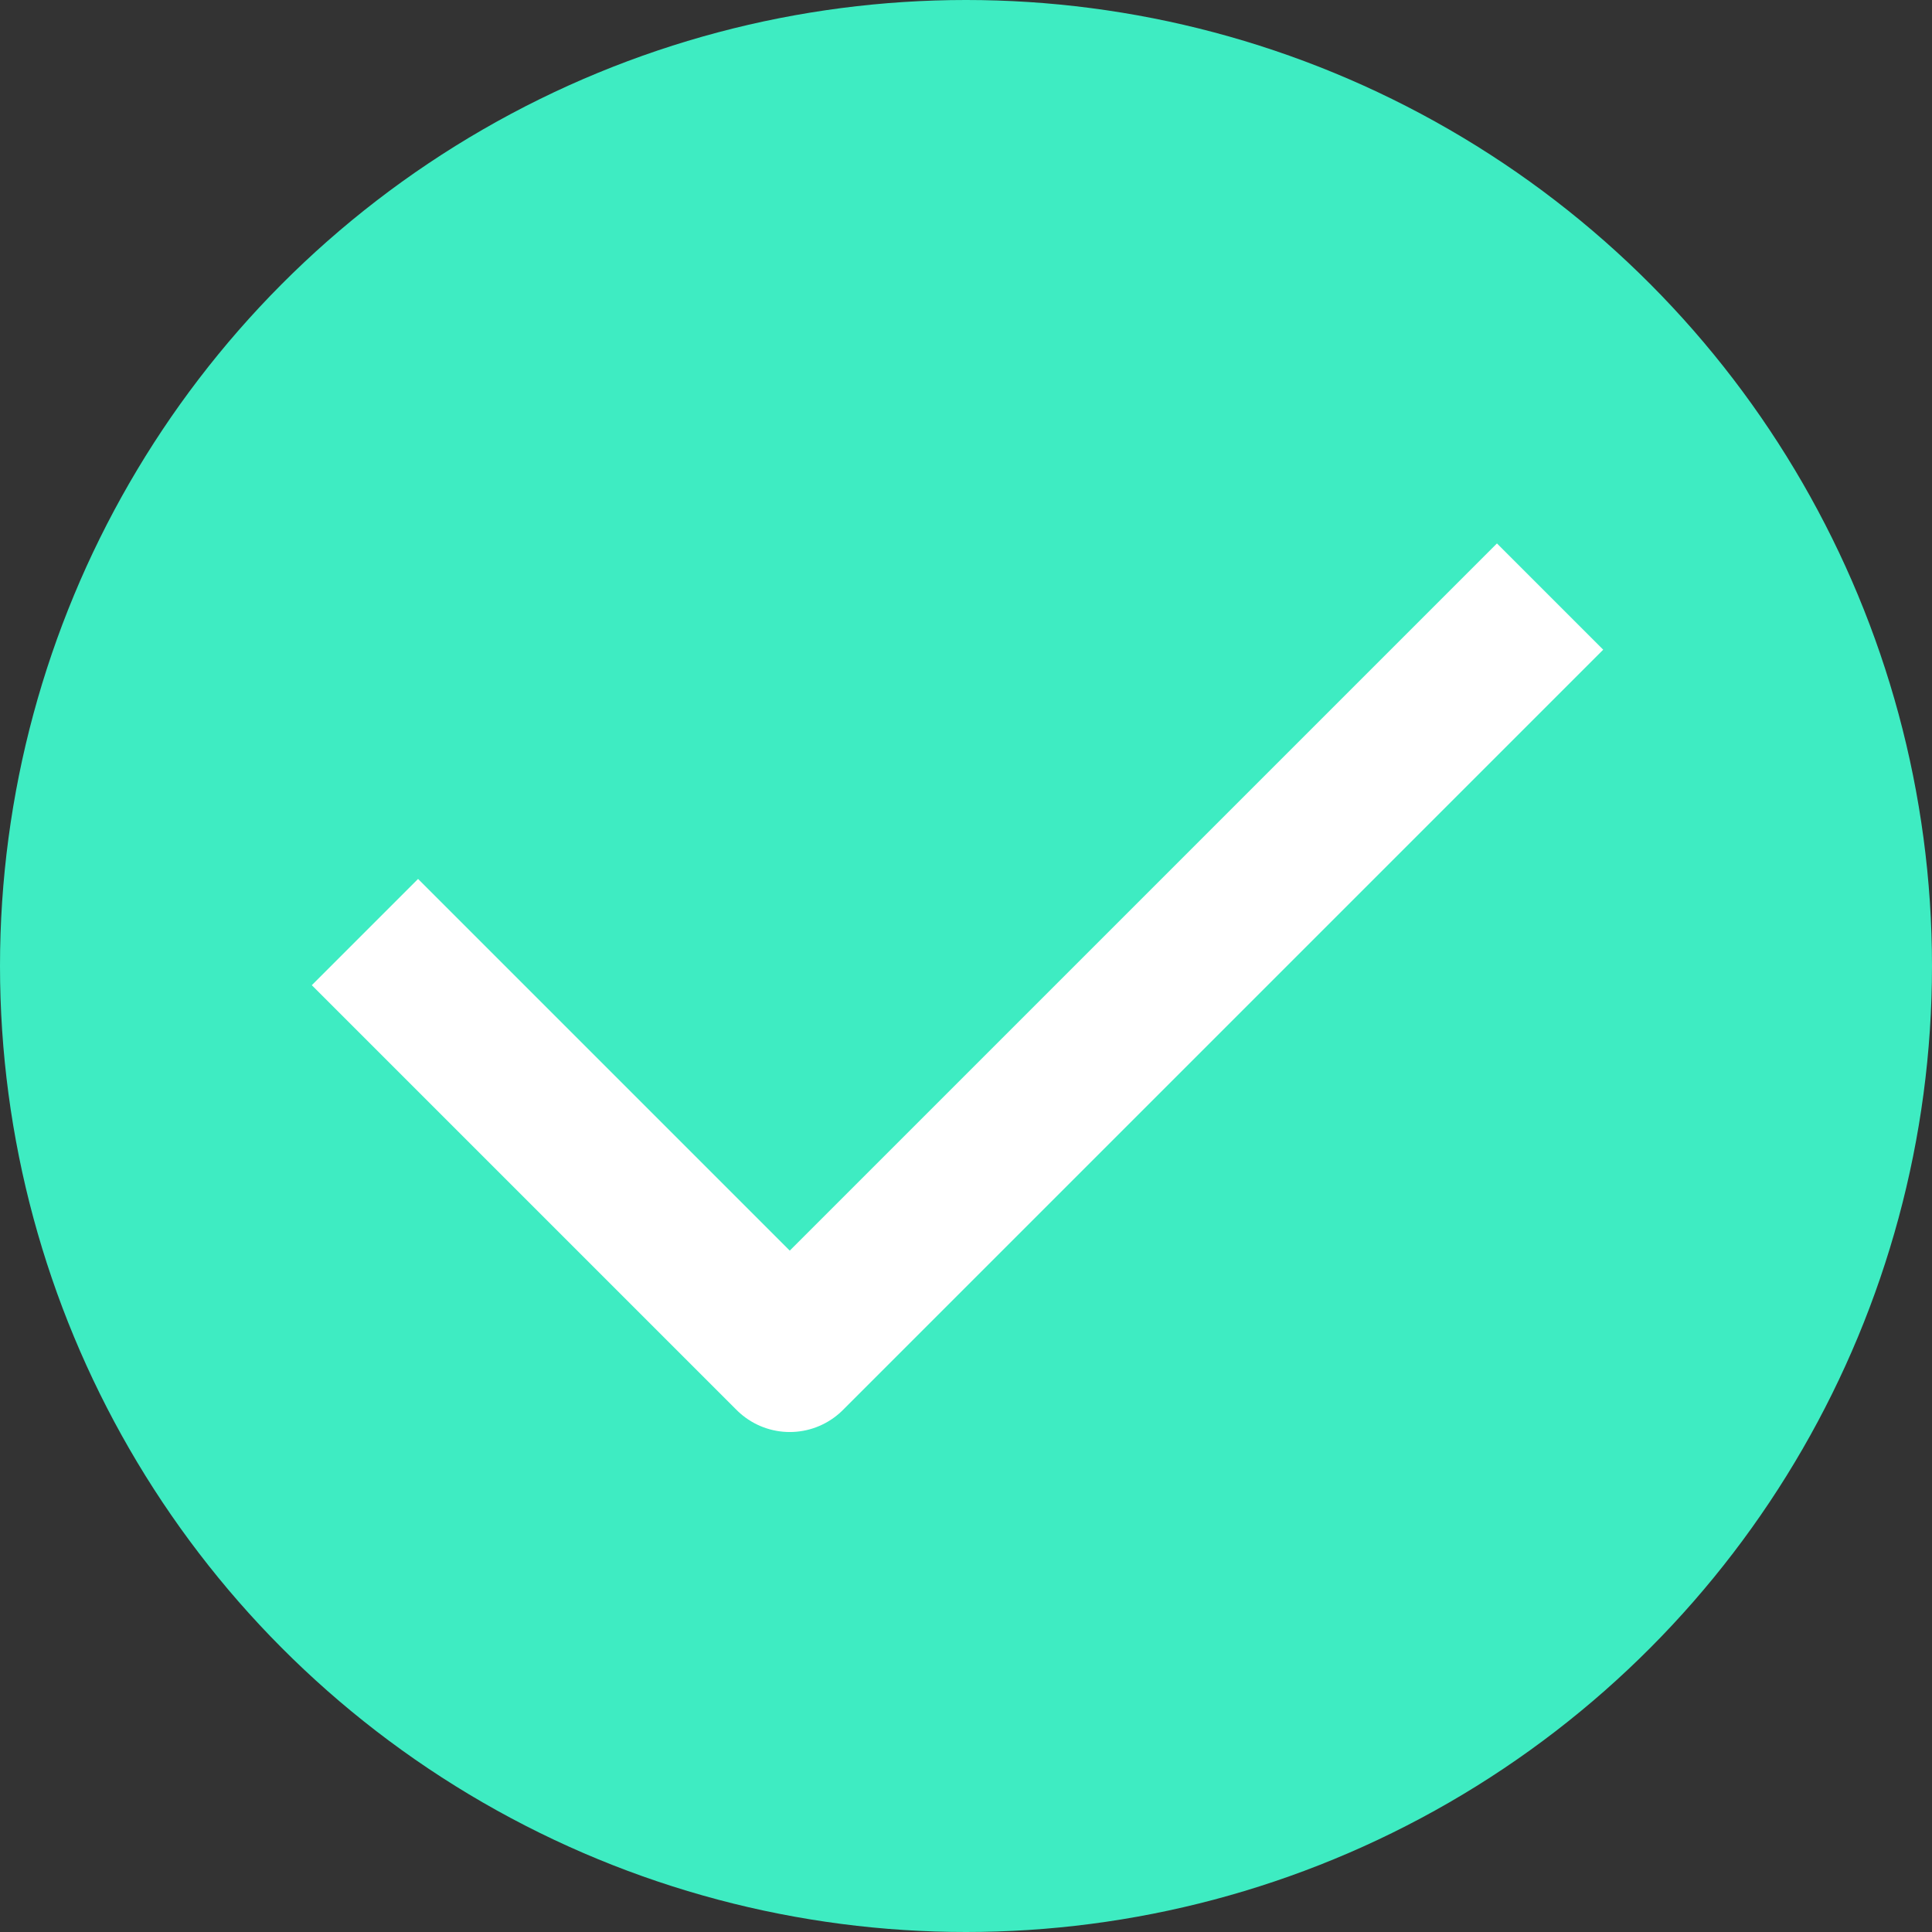 <?xml version="1.0" encoding="UTF-8"?> <svg xmlns="http://www.w3.org/2000/svg" width="90" height="90" viewBox="0 0 90 90" fill="none"><rect x="0" y="0" width="90" height="90" fill="#333333" stroke="none"/> <circle cx="45" cy="45" r="45" fill="#3EECC2"></circle> <path d="M17 43.419L36.79 63.209L72.209 27.79" stroke="white" stroke-width="7" stroke-linejoin="round"></path> </svg> 